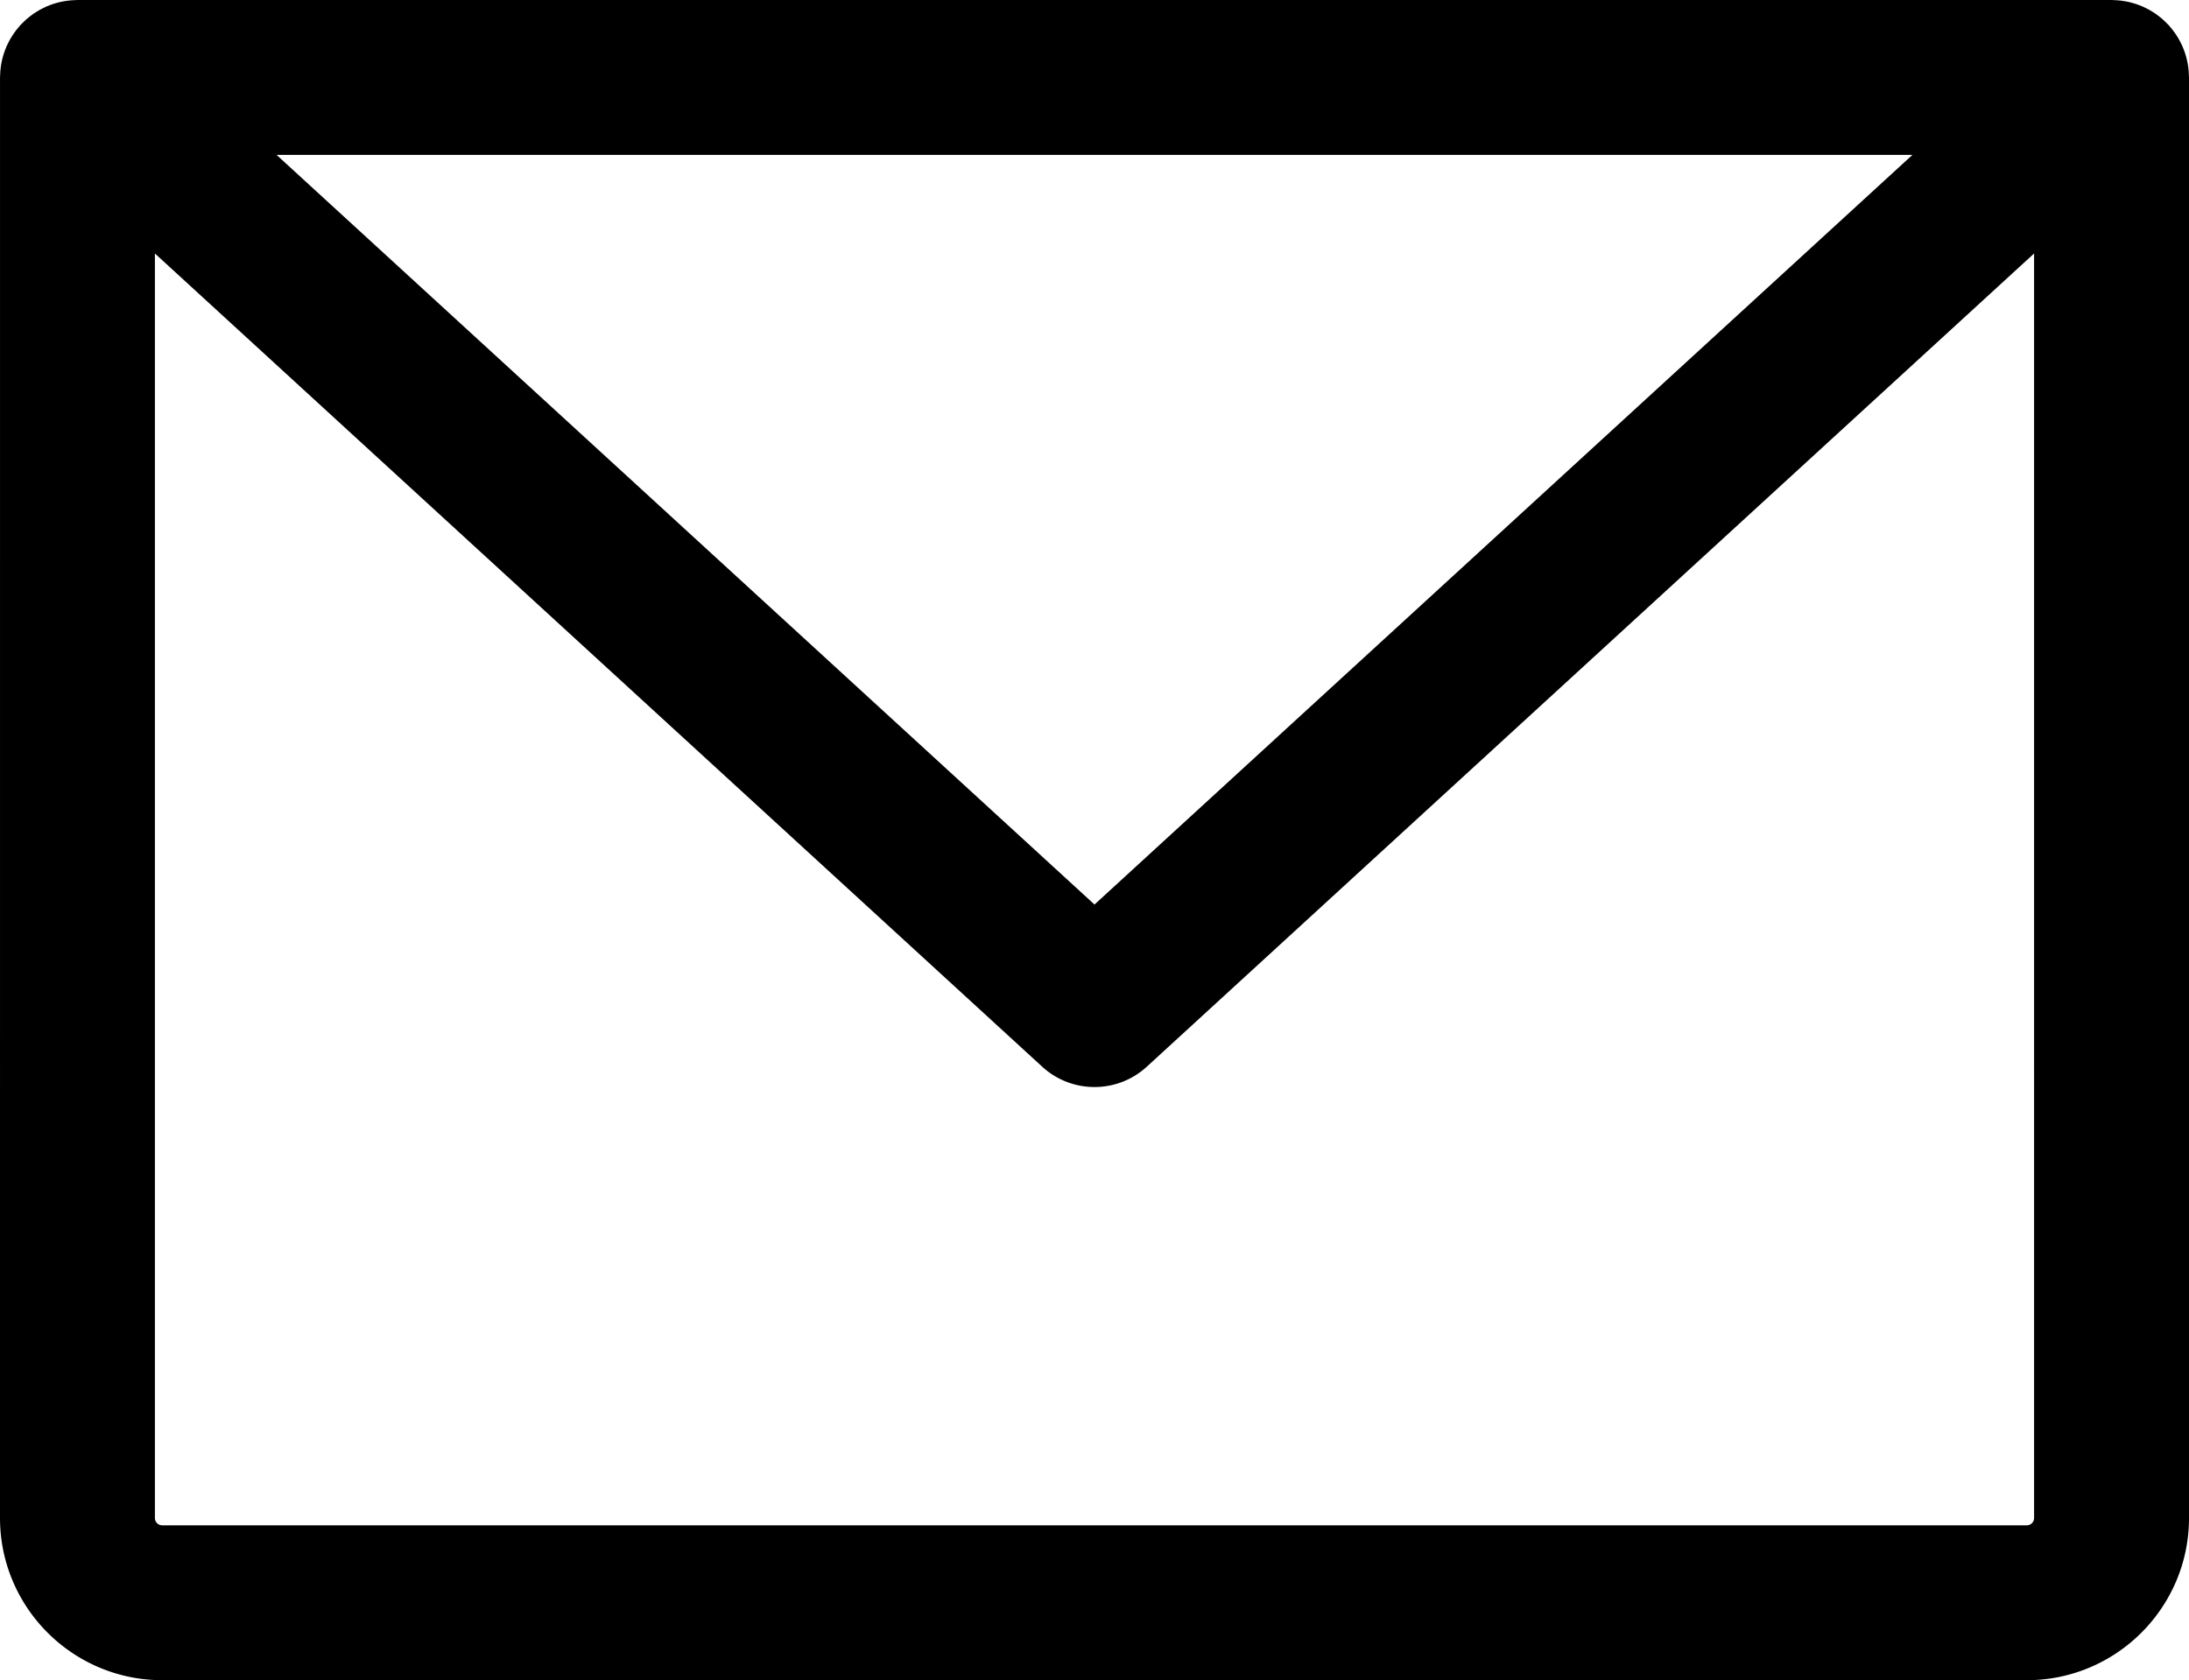 <svg xmlns="http://www.w3.org/2000/svg" width="480.46" height="368.844" viewBox="180.715 113.218 480.46 368.844" xmlns:v="https://vecta.io/nano"><path d="M661.154 129.801l-.046-.919-.078-.783-.131-.856-.16-.805-.206-.803-.242-.8-.282-.772-.317-.77-.358-.745-.395-.739-.423-.696-.486-.725-.466-.623-.595-.718-.262-.317-.247-.244-.651-.642-.593-.539-.644-.518-.69-.517-.646-.42-.757-.459-.693-.359-.771-.372-.77-.308-.759-.277-.826-.241-.77-.198-.829-.156-.833-.127-.785-.072-.924-.046-.344-.018h-446.46l-.361.018-.883.045-.825.075-.792.121-.867.164-.731.188-.862.25-.727.266-.799.319-.748.36-.714.37-.744.452-.655.426-.689.515-.643.517-.597.543-.644.635-.251.248-.267.323-.585.706-.474.634-.479.715-.428.706-.389.729-.363.754-.313.761-.286.78-.24.794-.208.808-.159.801-.131.859-.078.78-.046.922-.021.416V446.46c0 19.631 15.971 35.602 35.603 35.602h409.255c19.631 0 35.603-15.971 35.603-35.602V130.218c-.002-.141-.02-.277-.023-.417zm-60.682 17.417L420.946 311.784 241.419 147.218h359.053zm25.101 300.844H216.318c-.884 0-1.603-.719-1.603-1.602V168.863l194.743 178.514a16.96 16.96 0 0 0 11.487 4.469 16.95 16.95 0 0 0 11.487-4.469l194.742-178.514V446.46c.001.883-.718 1.602-1.601 1.602z"/></svg>